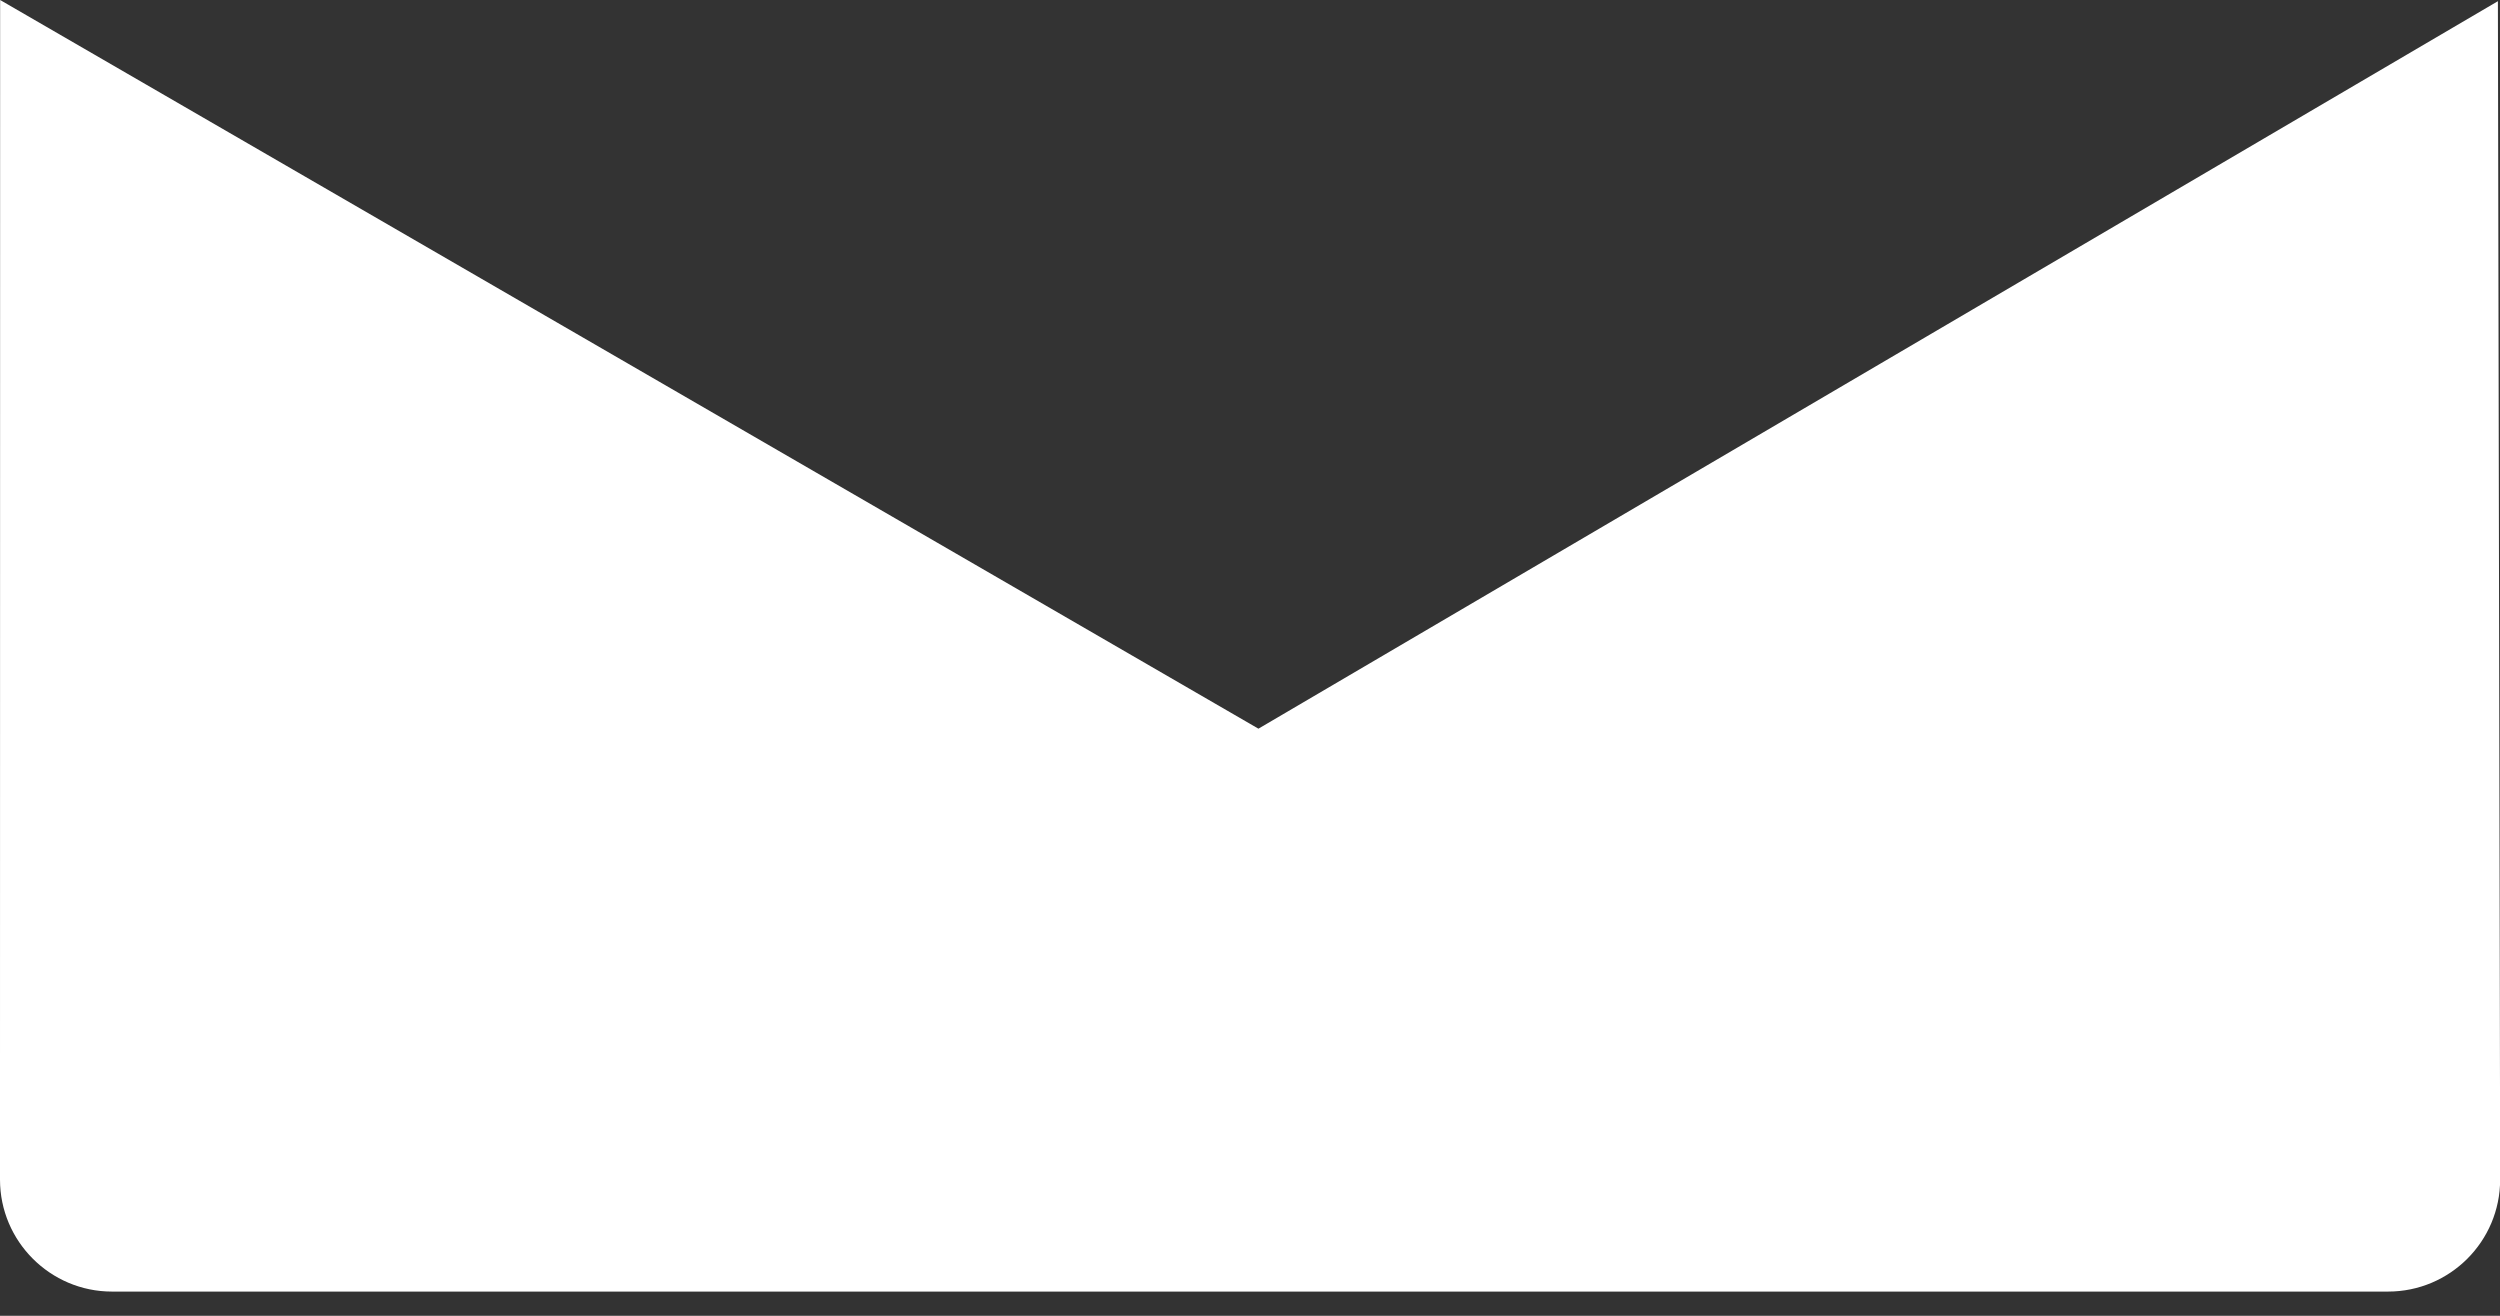 <svg width="19" height="10" viewBox="0 0 19 10" fill="none" xmlns="http://www.w3.org/2000/svg">
<rect x="0" y="0" width="19" height="10" fill="#333333" stroke="none"/>
<path d="M18.984 0.009L9.564 5.538L0.001 0L0 8.248V8.965C0 9.434 0.382 9.816 0.851 9.816H18.149C18.62 9.816 19.001 9.434 19.001 8.965L19 8.26L18.984 0.009Z" fill="white"/>
</svg>
